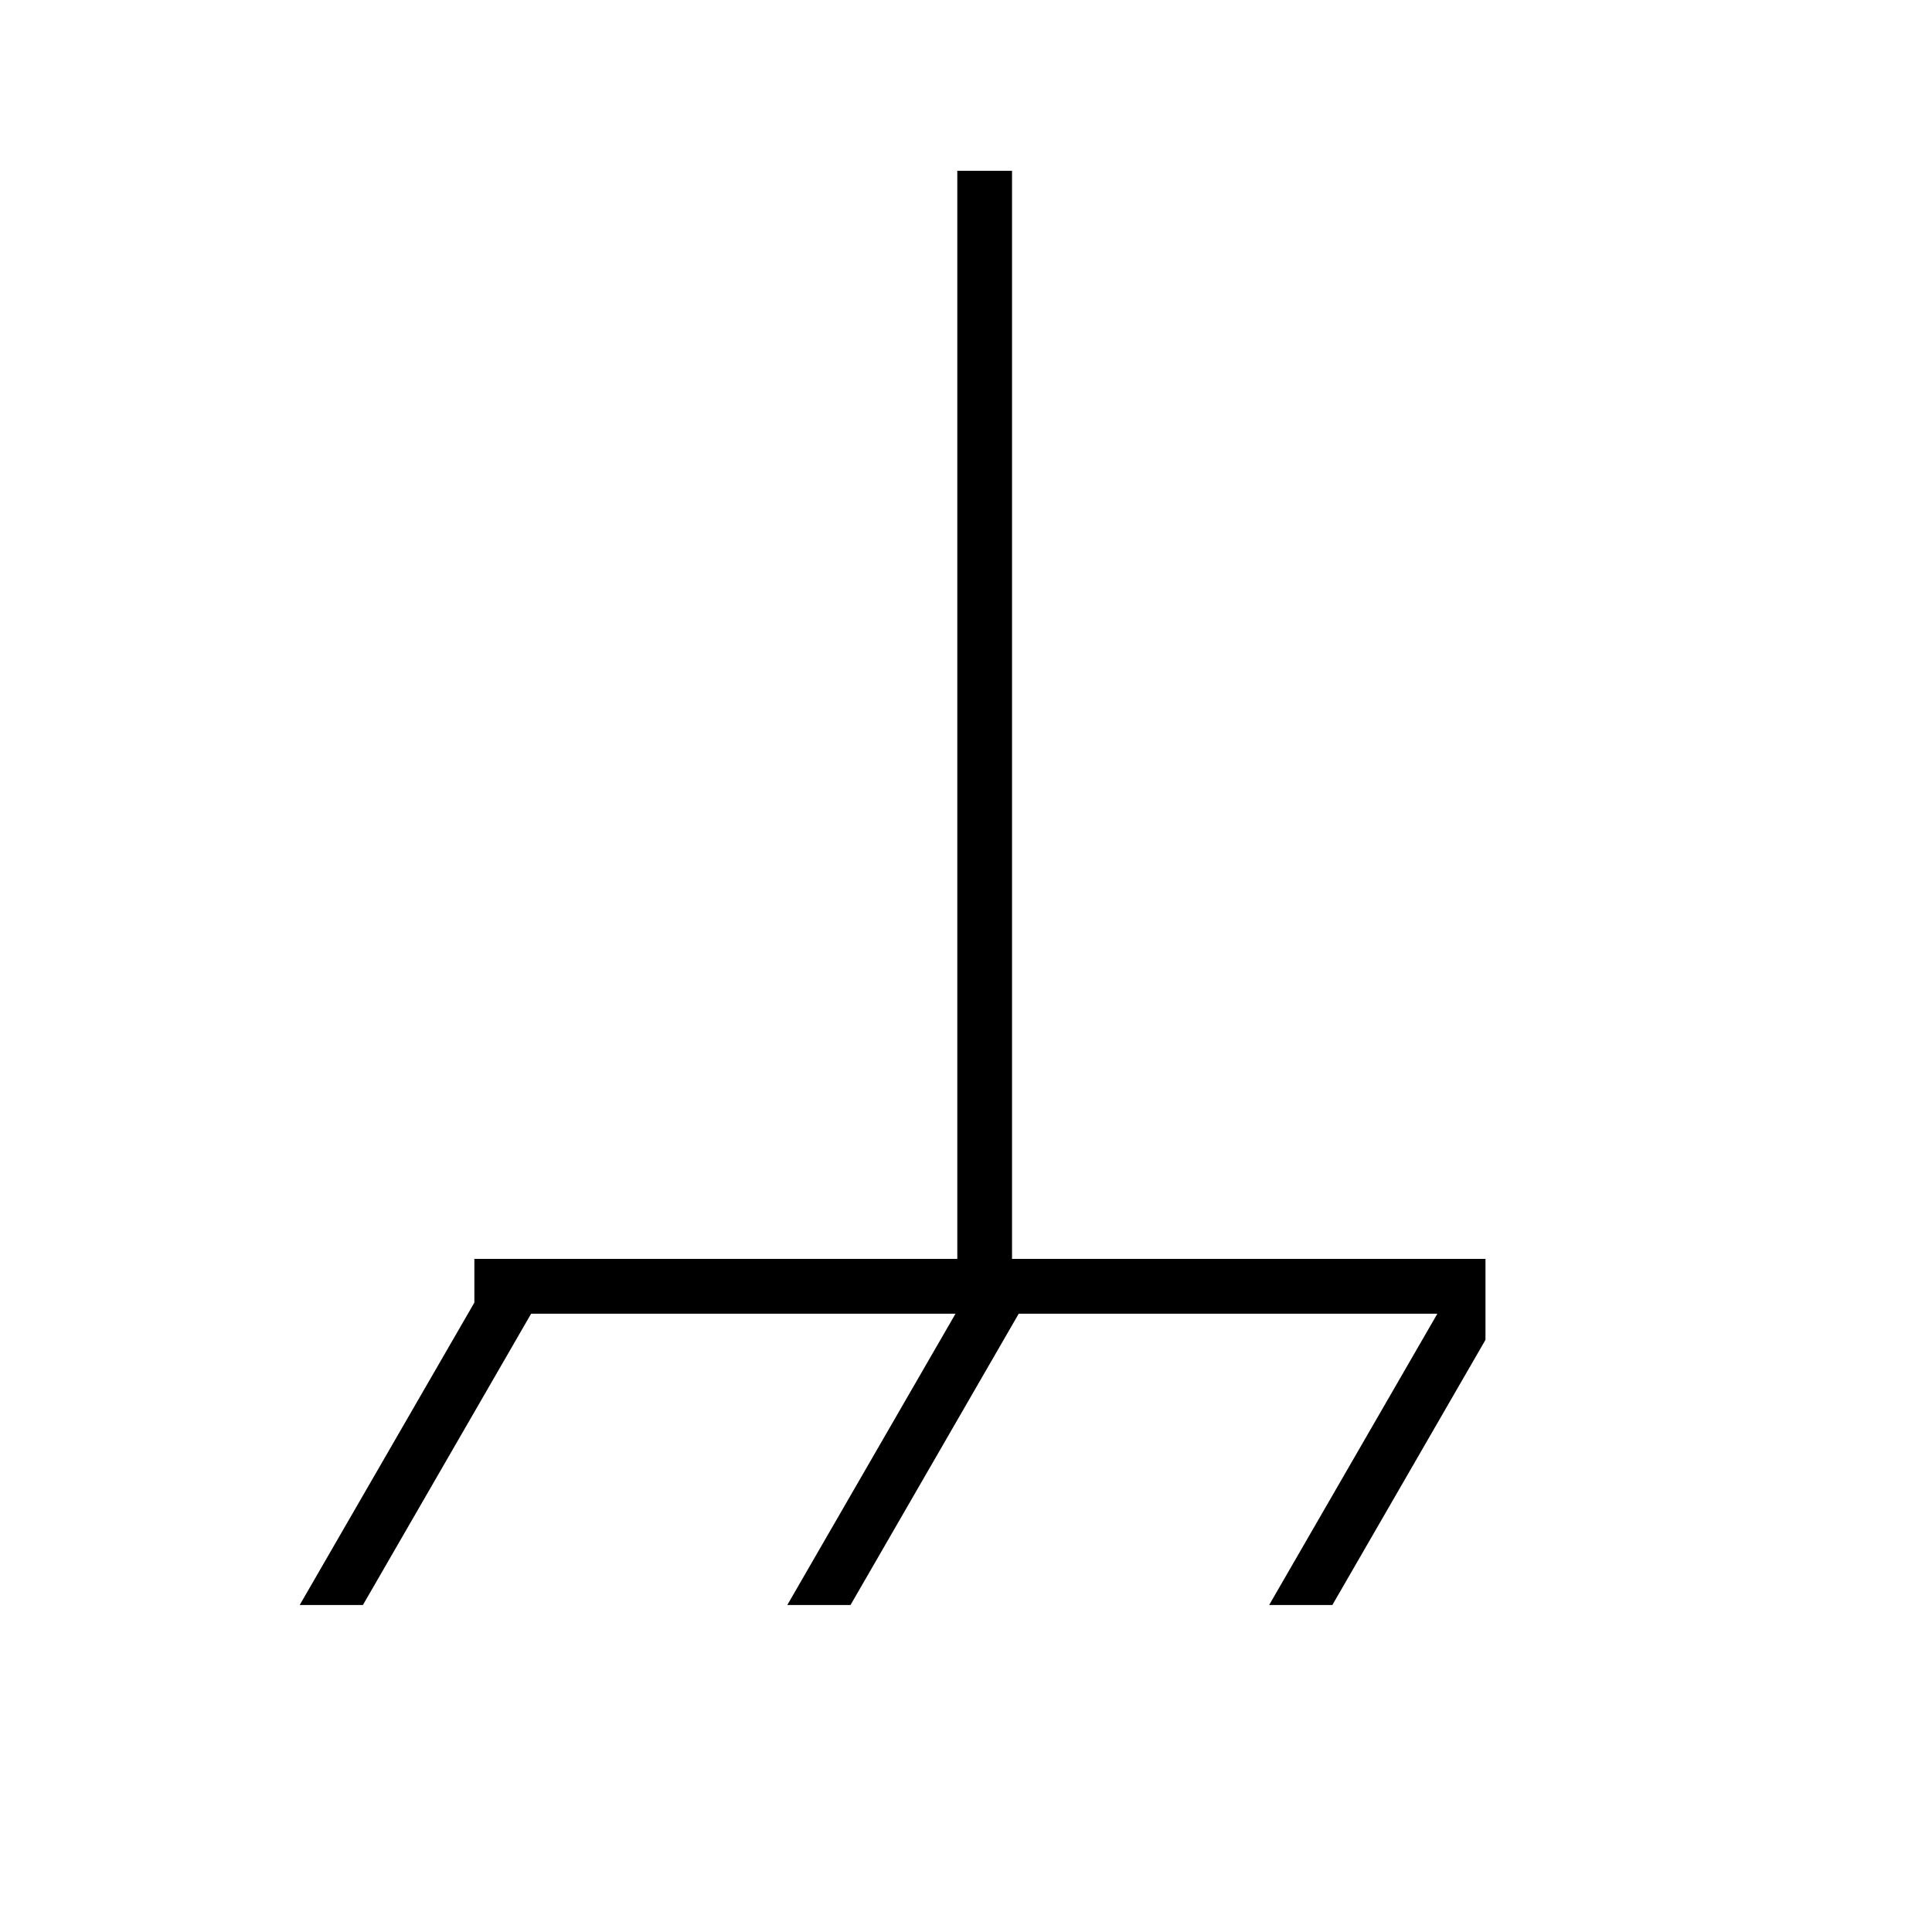 <?xml version="1.0" encoding="UTF-8" standalone="no"?>
<!-- Created with Inkscape (http://www.inkscape.org/) -->

<svg
   width="160"
   height="160"
   viewBox="0 0 42.333 42.333"
   version="1.1"
   id="svg1"
   xml:space="preserve"
   inkscape:version="1.3.2 (091e20e, 2023-11-25, custom)"
   sodipodi:docname="grounding.svg"
   inkscape:export-filename="grounding.png"
   inkscape:export-xdpi="40"
   inkscape:export-ydpi="40"
   xmlns:inkscape="http://www.inkscape.org/namespaces/inkscape"
   xmlns:sodipodi="http://sodipodi.sourceforge.net/DTD/sodipodi-0.dtd"
   xmlns="http://www.w3.org/2000/svg"
   xmlns:svg="http://www.w3.org/2000/svg"><sodipodi:namedview
     id="namedview1"
     pagecolor="#ffffff"
     bordercolor="#000000"
     borderopacity="0.25"
     inkscape:showpageshadow="2"
     inkscape:pageopacity="0.0"
     inkscape:pagecheckerboard="0"
     inkscape:deskcolor="#d1d1d1"
     inkscape:document-units="mm"
     showgrid="true"
     inkscape:zoom="6.3647943"
     inkscape:cx="81.620863"
     inkscape:cy="85.391605"
     inkscape:window-width="2185"
     inkscape:window-height="1591"
     inkscape:window-x="357"
     inkscape:window-y="25"
     inkscape:window-maximized="0"
     inkscape:current-layer="layer4"><inkscape:grid
       id="grid1"
       units="mm"
       originx="0.167"
       originy="0"
       spacingx="1"
       spacingy="1"
       empcolor="#0099e5"
       empopacity="0.302"
       color="#0099e5"
       opacity="0.149"
       empspacing="5"
       dotted="false"
       gridanglex="30"
       gridanglez="30"
       visible="true" /></sodipodi:namedview><defs
     id="defs1" /><g
     inkscape:groupmode="layer"
     id="layer4"
     inkscape:label="Layer 2"
     transform="translate(0.167)"
     sodipodi:insensitive="true"><rect
       style="fill:#000000;fill-opacity:0;stroke:none;stroke-width:1.2;stroke-linejoin:round;stroke-miterlimit:0;stroke-opacity:0.42;paint-order:markers stroke fill"
       id="rect1"
       width="42.333"
       height="42.333"
       x="-0.167"
       y="0" /></g><g
     inkscape:label="Layer 1"
     inkscape:groupmode="layer"
     id="layer1"
     transform="translate(0.167)"><path
       id="path24"
       style="color:#000000;fill:#000000;fill-opacity:1;stroke-linejoin:round;stroke-miterlimit:0;-inkscape-stroke:none;paint-order:markers stroke fill"
       d="M 20.809,3.742 V 27.584 H 10.227 v 0.958 l -3.827,6.626 h 1.385 l 3.686,-6.383 h 9.299 l -3.686,6.383 h 1.385 l 3.686,-6.383 h 9.173 l -3.686,6.383 h 1.385 l 3.355,-5.81 V 28.316 27.584 H 22.008 V 3.742 Z" /></g></svg>
